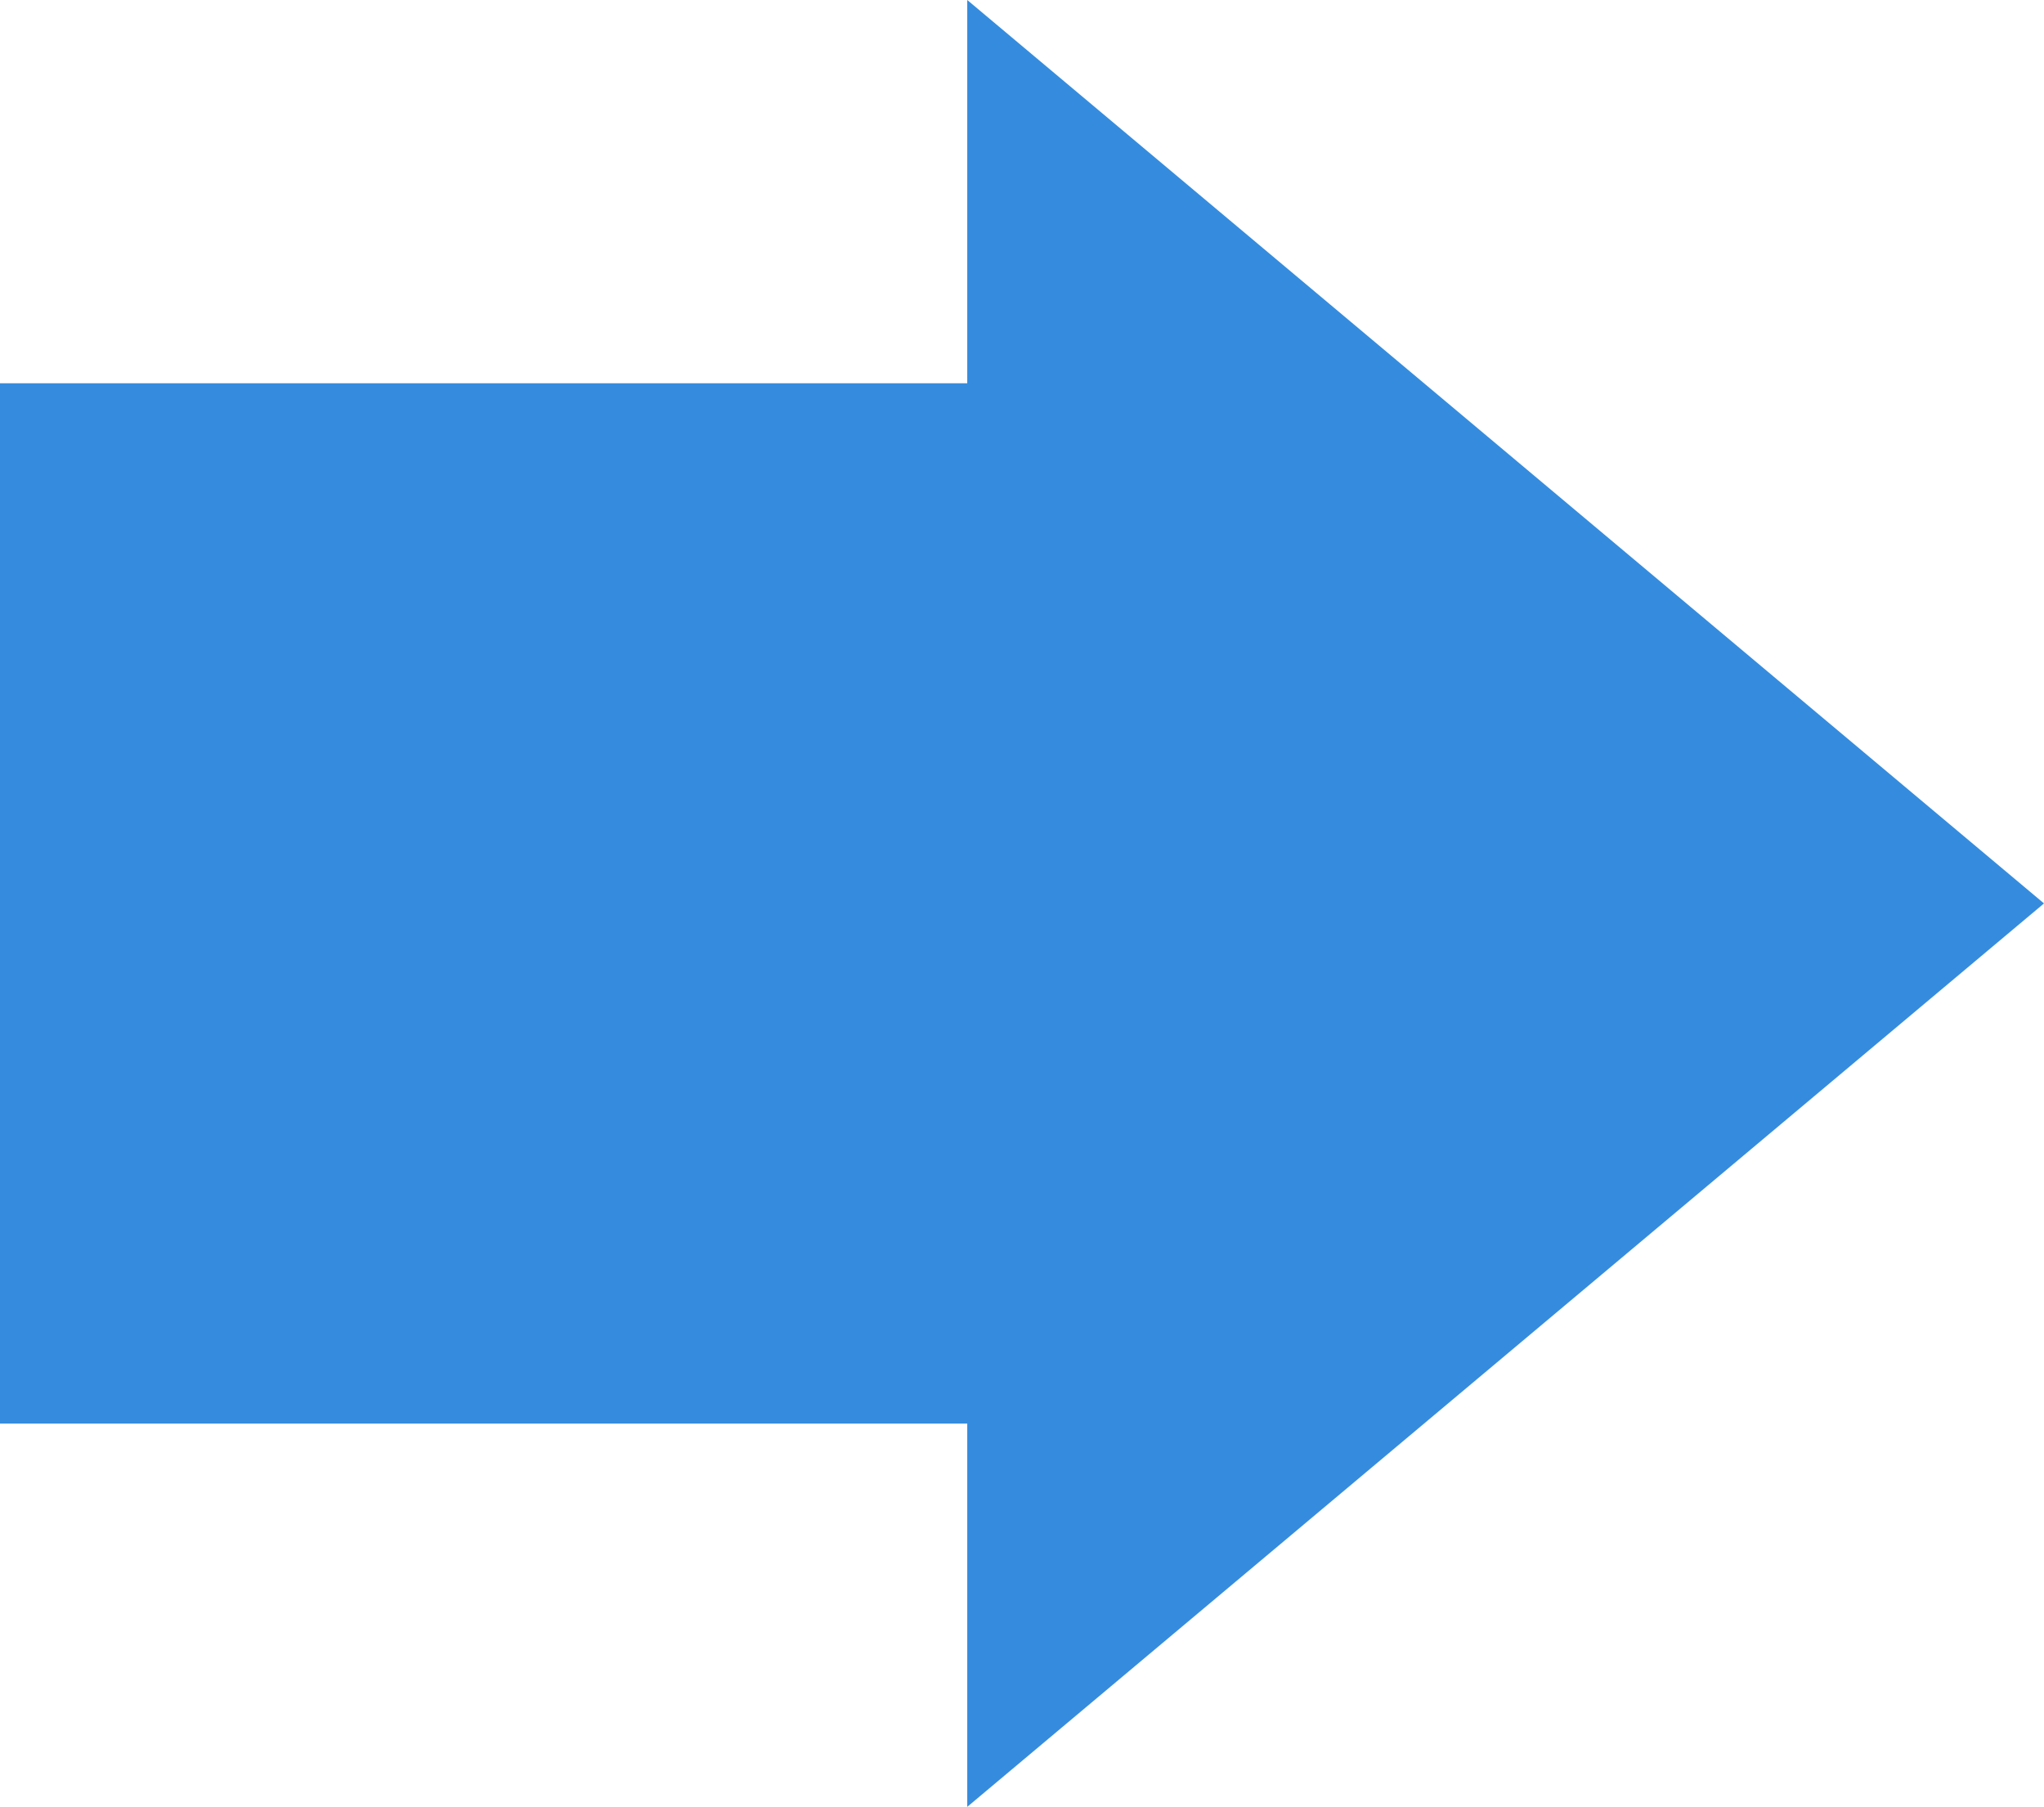 <svg xmlns="http://www.w3.org/2000/svg" viewBox="0 0 112 99" width="112" height="99"><defs><style>.a{fill:#358cde;}</style></defs><rect class="a" y="21" width="71" height="57"/><path class="a" d="M112,49.5,53,99V0Z"/></svg>